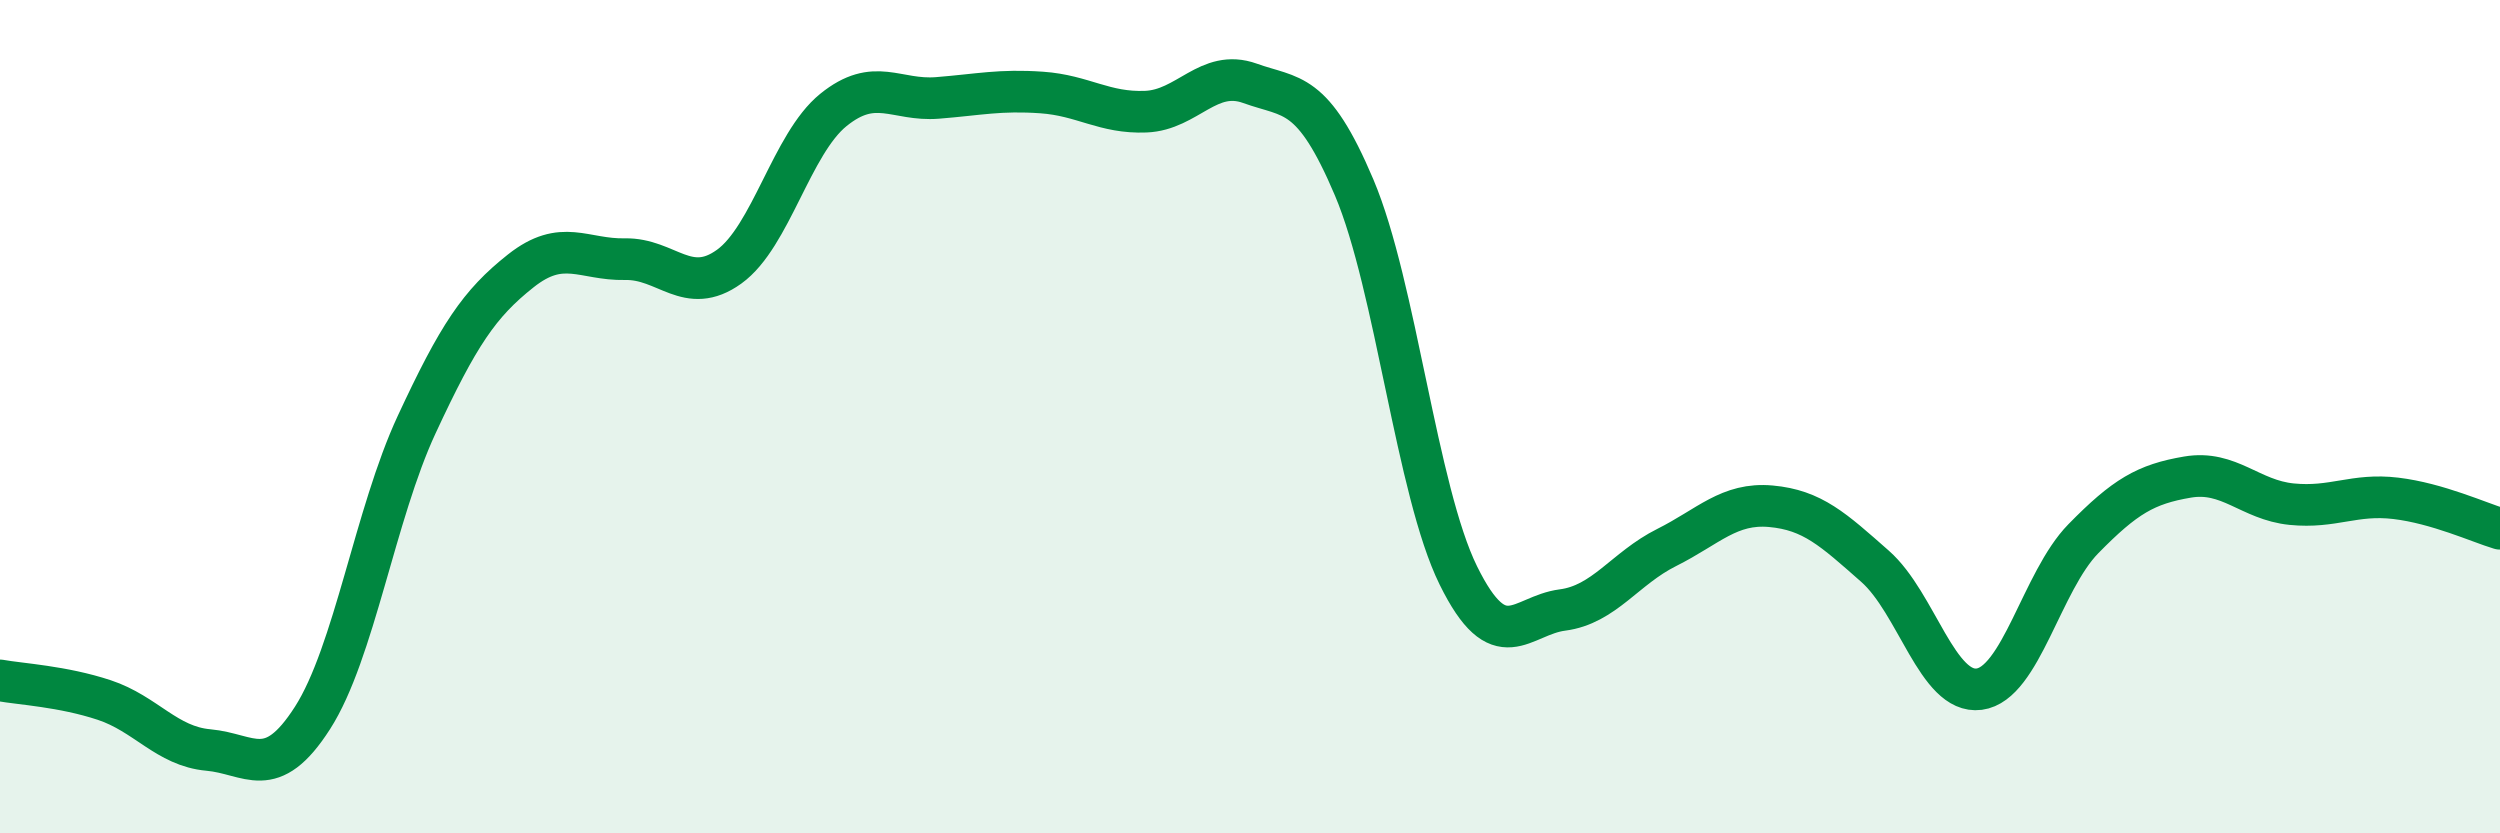 
    <svg width="60" height="20" viewBox="0 0 60 20" xmlns="http://www.w3.org/2000/svg">
      <path
        d="M 0,16.33 C 0.5,16.42 1.5,16.47 2.5,16.8 C 3.5,17.13 4,17.91 5,18 C 6,18.09 6.5,18.79 7.5,17.23 C 8.5,15.67 9,12.34 10,10.19 C 11,8.04 11.5,7.29 12.5,6.5 C 13.5,5.71 14,6.24 15,6.22 C 16,6.2 16.5,7.12 17.5,6.4 C 18.5,5.68 19,3.45 20,2.64 C 21,1.83 21.5,2.43 22.5,2.35 C 23.5,2.27 24,2.15 25,2.22 C 26,2.29 26.5,2.72 27.5,2.68 C 28.5,2.64 29,1.64 30,2 C 31,2.36 31.5,2.14 32.5,4.5 C 33.5,6.86 34,11.78 35,13.81 C 36,15.84 36.5,14.77 37.5,14.64 C 38.5,14.51 39,13.64 40,13.14 C 41,12.64 41.5,12.06 42.5,12.15 C 43.5,12.24 44,12.71 45,13.59 C 46,14.47 46.5,16.67 47.5,16.54 C 48.5,16.41 49,13.95 50,12.93 C 51,11.91 51.5,11.62 52.5,11.45 C 53.5,11.28 54,12 55,12.1 C 56,12.2 56.5,11.84 57.5,11.96 C 58.5,12.08 59.5,12.54 60,12.69L60 20L0 20Z"
        fill="#008740"
        opacity="0.1"
        stroke-linecap="round"
        stroke-linejoin="round"
      />
      <path
        d="M 0,16.33 C 0.5,16.42 1.5,16.47 2.5,16.8 C 3.5,17.13 4,17.91 5,18 C 6,18.09 6.5,18.79 7.5,17.23 C 8.5,15.67 9,12.34 10,10.19 C 11,8.04 11.5,7.29 12.5,6.5 C 13.5,5.71 14,6.24 15,6.22 C 16,6.2 16.5,7.12 17.5,6.4 C 18.5,5.68 19,3.45 20,2.64 C 21,1.83 21.5,2.43 22.5,2.35 C 23.5,2.27 24,2.15 25,2.22 C 26,2.29 26.5,2.72 27.5,2.68 C 28.5,2.64 29,1.64 30,2 C 31,2.36 31.5,2.14 32.5,4.5 C 33.5,6.86 34,11.78 35,13.81 C 36,15.84 36.5,14.77 37.5,14.64 C 38.5,14.51 39,13.64 40,13.14 C 41,12.64 41.5,12.06 42.5,12.15 C 43.5,12.24 44,12.71 45,13.59 C 46,14.47 46.5,16.67 47.5,16.54 C 48.5,16.41 49,13.95 50,12.93 C 51,11.91 51.5,11.62 52.5,11.45 C 53.5,11.28 54,12 55,12.1 C 56,12.2 56.5,11.84 57.5,11.96 C 58.5,12.08 59.5,12.54 60,12.69"
        stroke="#008740"
        stroke-width="1"
        fill="none"
        stroke-linecap="round"
        stroke-linejoin="round"
      />
    </svg>
  